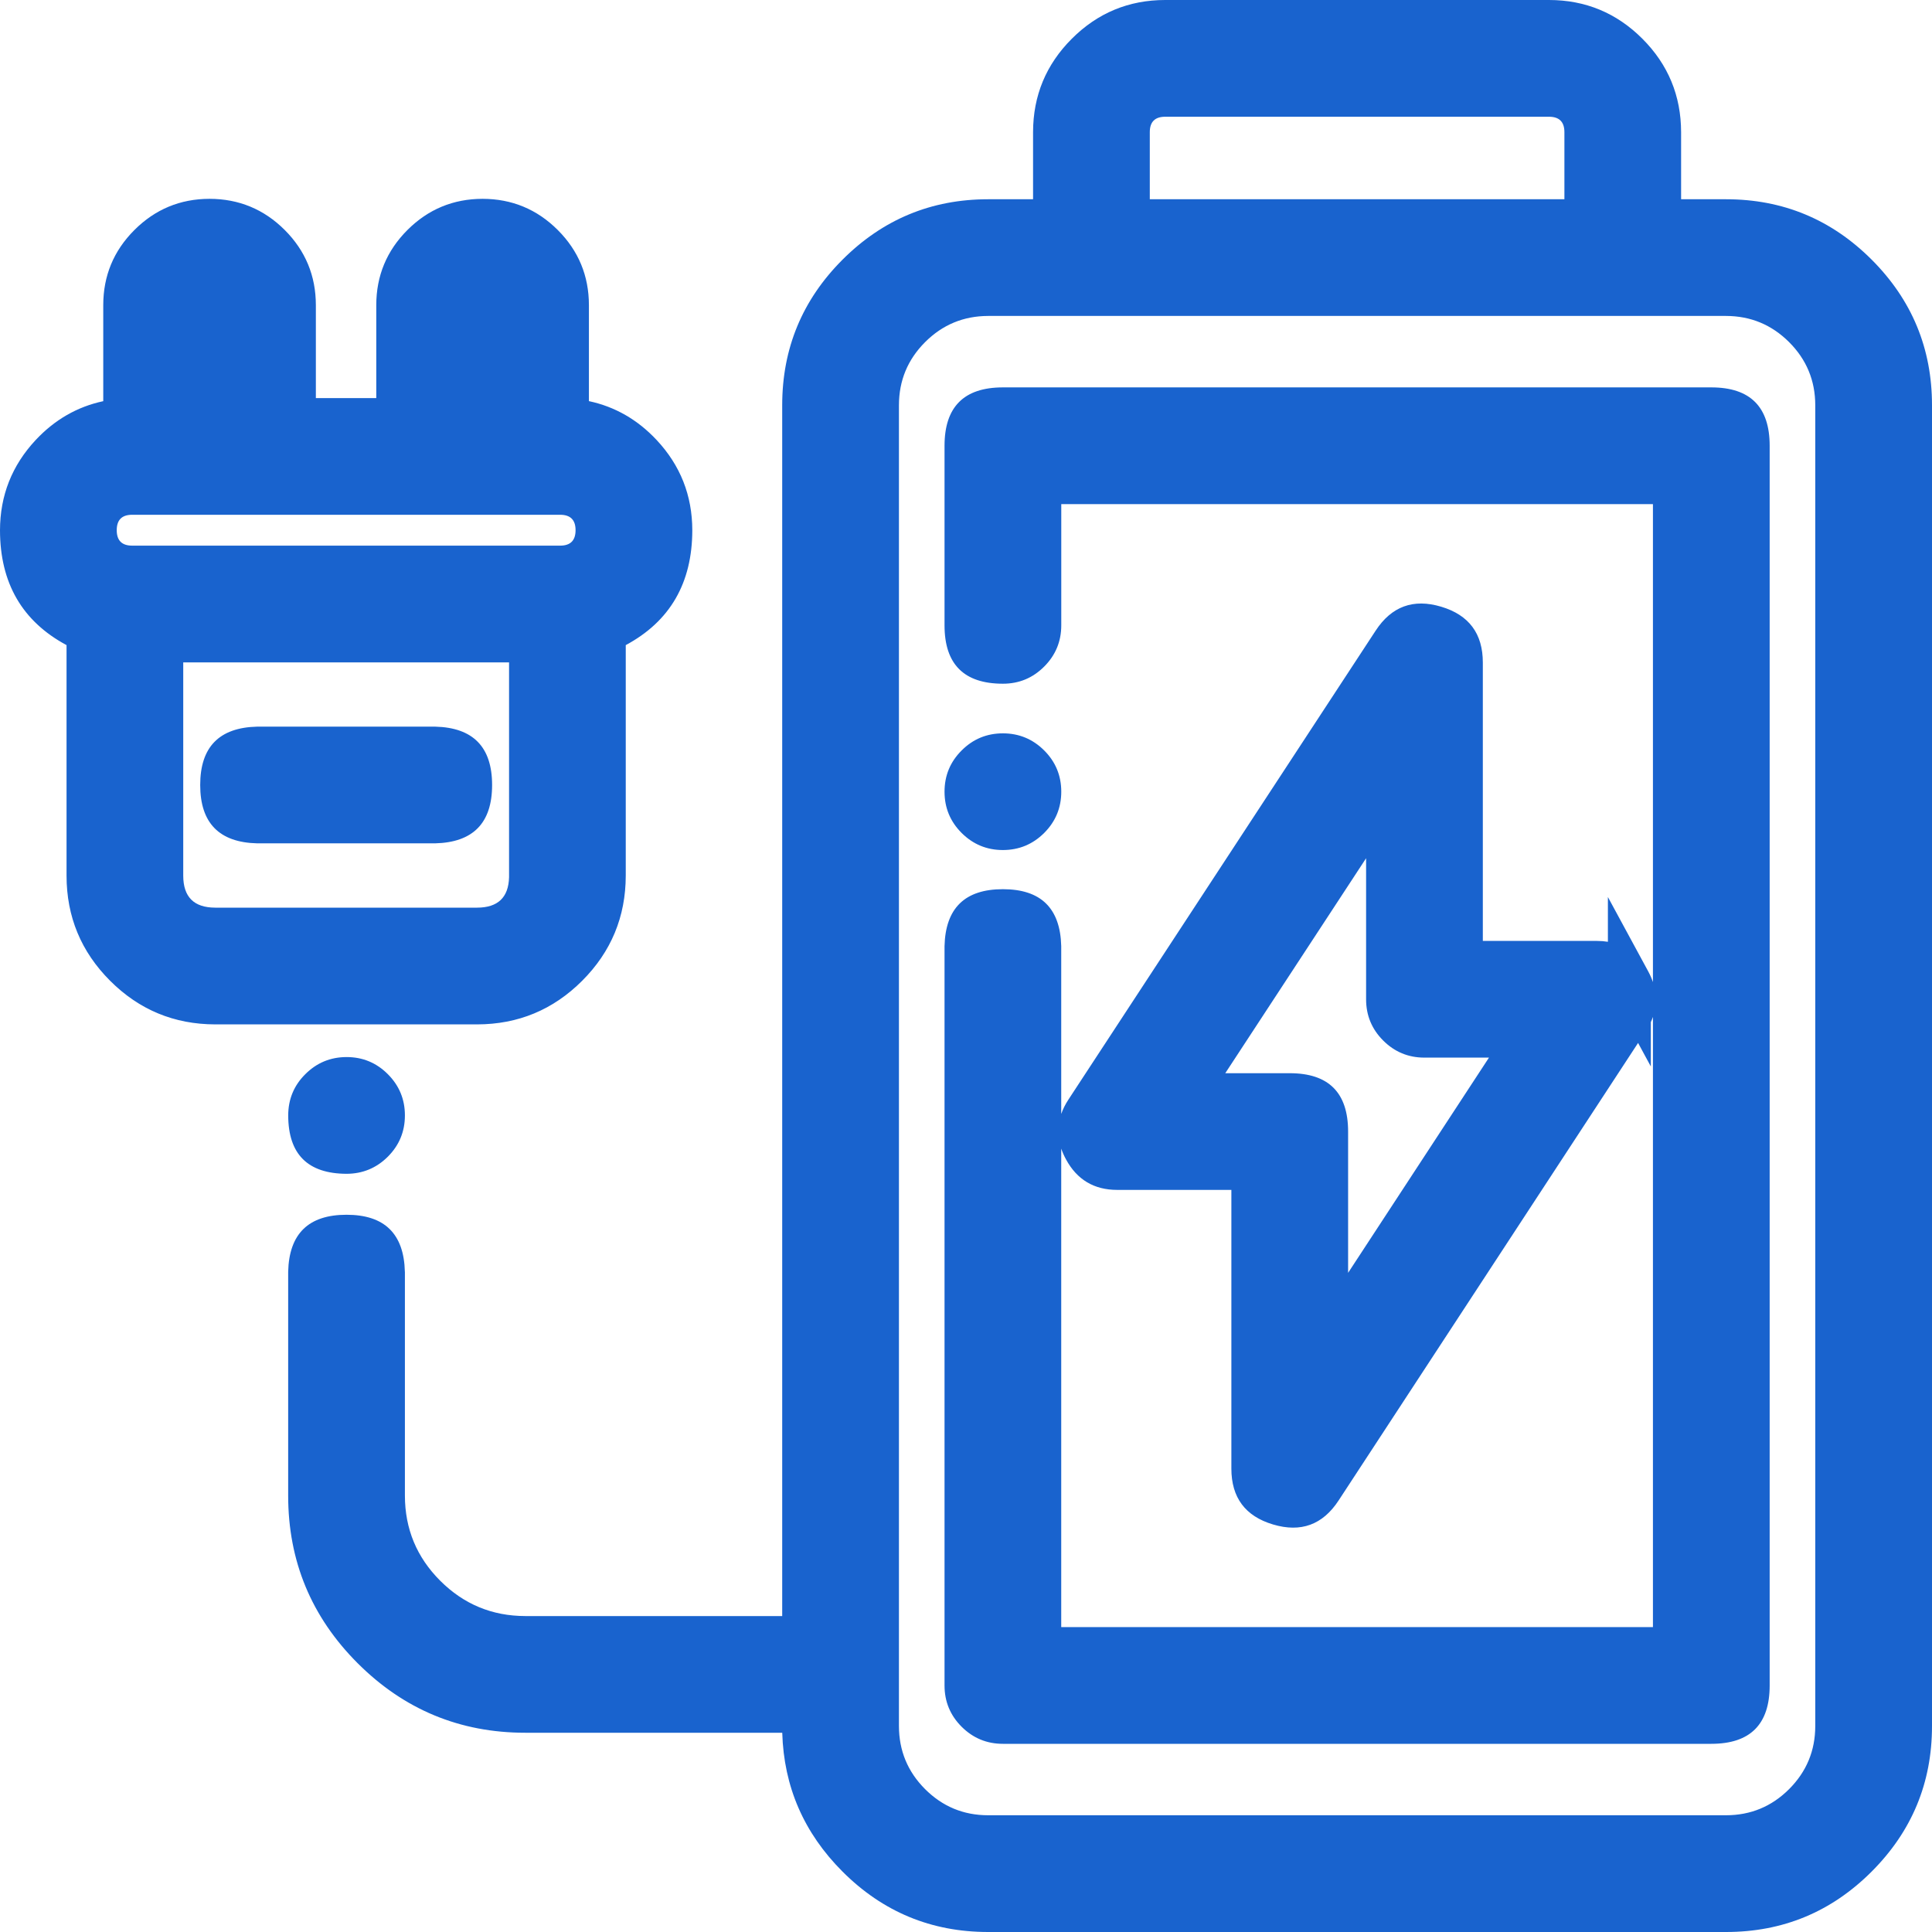 <svg xmlns="http://www.w3.org/2000/svg" xmlns:xlink="http://www.w3.org/1999/xlink" fill="none" version="1.1" width="45" height="45" viewBox="0 0 45 45"><g><path d="M40.203,5.141L38.656,5.141L38.656,3.078C38.654,1.655,37.501,0.502,36.078,0.5L27.14,0.5C25.717,0.502,24.564,1.655,24.562,3.078L24.562,5.141L23.015,5.141C20.646,5.141,18.719,7.068,18.719,9.438L18.719,38.141L12.235,38.141C10.411,38.138,8.933,36.66,8.931,34.836L8.931,29.633C8.919,29.166,8.538,28.794,8.071,28.794C7.605,28.794,7.223,29.166,7.212,29.633L7.212,34.836C7.212,37.606,9.466,39.859,12.235,39.859L18.718,39.859L18.718,40.203C18.718,42.572,20.646,44.5,23.015,44.5L40.203,44.5C42.572,44.5,44.5,42.572,44.5,40.203L44.5,9.438C44.5,7.068,42.572,5.141,40.203,5.141ZM26.281,3.078C26.281,2.603,26.666,2.218,27.141,2.218L36.078,2.218C36.553,2.219,36.938,2.604,36.938,3.079L36.938,5.141L26.281,5.141L26.281,3.078ZM42.781,40.203C42.779,41.626,41.626,42.779,40.203,42.781L23.015,42.781C21.592,42.779,20.439,41.626,20.438,40.203L20.438,9.438C20.439,8.014,21.592,6.861,23.015,6.859L40.203,6.859C41.626,6.861,42.779,8.014,42.781,9.438L42.781,40.203ZM39.859,9.523L23.36,9.523C22.884,9.523,22.5,9.908,22.5,10.383L22.5,14.565C22.5,15.04,22.885,15.425,23.36,15.425C23.834,15.425,24.219,15.04,24.219,14.565L24.219,11.242L39,11.242L39,38.398L24.218,38.398L24.218,22.05C24.207,21.584,23.826,21.211,23.359,21.211C22.893,21.211,22.511,21.584,22.5,22.05L22.5,39.258C22.5,39.733,22.885,40.117,23.36,40.117L39.859,40.117C40.334,40.117,40.719,39.732,40.719,39.258L40.719,10.383C40.719,9.908,40.334,9.523,39.859,9.523L39.859,9.523ZM23.967,17.832C23.805,17.672,23.587,17.581,23.36,17.581C23.134,17.581,22.912,17.672,22.752,17.832C22.592,17.992,22.5,18.214,22.5,18.44C22.5,18.666,22.592,18.887,22.752,19.047C22.912,19.207,23.134,19.299,23.36,19.299C23.587,19.299,23.806,19.208,23.967,19.047C24.127,18.887,24.219,18.666,24.219,18.44C24.219,18.214,24.127,17.992,23.967,17.832ZM37.951,22.867C37.801,22.59,37.511,22.417,37.195,22.416L34.038,22.416L34.038,15.434C34.038,15.054,33.788,14.719,33.424,14.61C33.06,14.502,32.667,14.645,32.459,14.963L25.305,25.885C25.132,26.149,25.118,26.487,25.268,26.764C25.418,27.042,25.708,27.215,26.023,27.215L29.181,27.215L29.181,34.206C29.181,34.586,29.431,34.921,29.795,35.029C30.159,35.138,30.551,34.994,30.759,34.676L37.914,23.745C38.087,23.481,38.102,23.143,37.951,22.866L37.951,22.867ZM30.9,31.324L30.9,26.357C30.9,25.881,30.515,25.497,30.04,25.497L27.614,25.497L32.319,18.314L32.319,23.275C32.319,23.75,32.704,24.134,33.178,24.134L35.605,24.134L30.9,31.325L30.9,31.324ZM8.68,25.373C8.839,25.533,8.931,25.755,8.931,25.98C8.931,26.206,8.839,26.428,8.68,26.588C8.518,26.749,8.3,26.839,8.072,26.84C7.598,26.839,7.214,26.455,7.213,25.98C7.213,25.755,7.303,25.532,7.465,25.373C7.626,25.212,7.844,25.122,8.072,25.121C8.298,25.121,8.52,25.213,8.68,25.373ZM13.217,9.778C14.571,9.869,15.623,10.993,15.625,12.35C15.624,13.375,15.015,14.303,14.075,14.713L14.075,20.396C14.073,22.032,12.748,23.357,11.112,23.36L5.013,23.36C3.377,23.358,2.051,22.032,2.05,20.396L2.05,14.713C1.109,14.303,0.501,13.376,0.5,12.35C0.502,10.994,1.552,9.871,2.905,9.778L2.905,7.109C2.905,6.017,3.79,5.133,4.881,5.131C5.972,5.133,6.856,6.017,6.857,7.108L6.857,9.772L9.264,9.772L9.264,7.108C9.265,6.017,10.149,5.133,11.241,5.131C12.332,5.133,13.216,6.017,13.217,7.108L13.217,9.778ZM10.982,7.108L10.982,9.771L11.498,9.771L11.498,7.107C11.489,6.972,11.377,6.866,11.241,6.866C11.104,6.866,10.992,6.972,10.983,7.107L10.982,7.108ZM4.623,7.108L4.623,9.771L5.139,9.771L5.139,7.107C5.139,6.965,5.023,6.849,4.881,6.849C4.739,6.849,4.623,6.965,4.623,7.107L4.623,7.108ZM12.357,20.396L12.357,14.928L3.768,14.928L3.768,20.396C3.769,21.083,4.326,21.64,5.013,21.641L11.112,21.641C11.799,21.64,12.356,21.083,12.357,20.396L12.357,20.396ZM13.046,13.209C13.521,13.209,13.906,12.825,13.906,12.35C13.906,11.875,13.521,11.49,13.046,11.49L3.079,11.49C2.604,11.49,2.219,11.875,2.219,12.35C2.22,12.825,2.604,13.209,3.079,13.209L13.047,13.209L13.046,13.209ZM10.123,17.425C10.589,17.436,10.962,17.818,10.962,18.284C10.962,18.751,10.589,19.132,10.123,19.143L6.002,19.143C5.536,19.132,5.163,18.751,5.163,18.284C5.163,17.818,5.536,17.436,6.002,17.425L10.123,17.425Z" fill="#1963CE" fill-opacity="1"/><path d="M45,40.203L45,9.438Q45,7.453,43.594,6.047Q42.187,4.641,40.203,4.641L39.156,4.641L39.156,3.078Q39.154,1.803,38.254,0.902Q37.353,0.001,36.079,9.999999999732445e-7L27.14,0Q25.866,0.001,24.965,0.902Q24.064,1.803,24.062,3.077L24.062,4.641L23.015,4.641Q21.032,4.641,19.625,6.047Q18.219,7.453,18.219,9.438L18.219,37.641L12.235,37.641Q11.074,37.639,10.253,36.818Q9.432,35.997,9.431,34.835L9.431,29.627L9.43,29.621Q9.398,28.294,8.071,28.294Q6.744,28.294,6.712,29.621L6.712,29.627L6.712,34.836Q6.712,37.121,8.331,38.74Q9.951,40.359,12.235,40.359L18.22,40.359Q18.274,42.243,19.625,43.594Q21.031,45,23.015,45L40.203,45Q42.187,45,43.593,43.594Q45,42.187,45,40.203ZM42.886,6.754Q44,7.867,44,9.438L44,40.203Q44,41.773,42.886,42.886Q41.773,44,40.203,44L23.015,44Q21.445,44,20.332,42.886Q19.218,41.773,19.218,40.203L19.218,39.359L12.235,39.359Q10.365,39.359,9.039,38.033Q7.712,36.706,7.712,34.836L7.712,29.64Q7.723,29.294,8.071,29.294Q8.42,29.294,8.431,29.64L8.431,34.837Q8.432,36.411,9.546,37.525Q10.66,38.639,12.235,38.641L19.219,38.641L19.219,9.438Q19.219,7.868,20.332,6.754Q21.446,5.641,23.015,5.641L25.062,5.641L25.062,3.079Q25.064,2.218,25.672,1.61Q26.28,1.001,27.14,1L36.077,1Q36.938,1.001,37.547,1.61Q38.155,2.218,38.156,3.078L38.156,5.641L40.203,5.641Q41.773,5.641,42.886,6.754ZM25.781,3.078L25.781,5.641L37.438,5.641L37.438,3.079Q37.438,1.719,36.078,1.718L27.141,1.718Q25.782,1.718,25.781,3.078ZM26.781,4.641L36.438,4.641L36.438,3.078Q36.438,2.719,36.078,2.719L27.141,2.719Q26.781,2.719,26.781,3.078L26.781,4.641ZM13.717,9.343L13.717,7.108L13.717,7.107Q13.716,6.082,12.991,5.357Q12.266,4.633,11.24,4.631Q10.215,4.633,9.49,5.357Q8.765,6.082,8.764,7.108L8.764,9.272L7.357,9.272L7.357,7.107Q7.356,6.082,6.632,5.357Q5.907,4.633,4.88,4.631Q3.855,4.633,3.13,5.358Q2.405,6.083,2.405,7.109L2.405,9.344Q1.495,9.539,0.831,10.249Q0.002,11.136,0,12.351Q0.002,14.195,1.55,15.026L1.55,20.397Q1.551,21.83,2.565,22.844Q3.579,23.858,5.013,23.86L11.113,23.86Q12.546,23.858,13.56,22.844Q14.573,21.83,14.575,20.396L14.575,15.026Q16.123,14.195,16.125,12.349Q16.123,11.134,15.293,10.247Q14.627,9.537,13.717,9.343ZM12.717,7.108L12.717,7.109L12.717,10.246L13.184,10.277Q14.002,10.332,14.563,10.931Q15.124,11.53,15.125,12.35Q15.123,13.711,13.875,14.255L13.575,14.386L13.575,20.396Q13.574,21.416,12.853,22.137Q12.131,22.858,11.111,22.86L5.013,22.86Q3.993,22.858,3.272,22.137Q2.551,21.416,2.55,20.395L2.55,14.386L2.249,14.255Q1.002,13.71,1,12.349Q1.001,11.531,1.561,10.932Q2.121,10.333,2.939,10.277L3.405,10.245L3.405,7.109Q3.405,6.497,3.837,6.065Q4.27,5.632,4.882,5.631Q5.492,5.632,5.924,6.065Q6.357,6.497,6.357,7.109L6.357,10.272L9.764,10.272L9.764,7.108Q9.765,6.497,10.197,6.065Q10.63,5.632,11.241,5.631Q11.851,5.632,12.284,6.065Q12.716,6.497,12.717,7.108ZM4.881,6.349Q4.123,6.349,4.123,7.107L4.123,10.271L5.639,10.271L5.639,7.107Q5.639,6.349,4.881,6.349ZM43.281,40.203L43.281,9.437Q43.279,8.163,42.379,7.262Q41.478,6.361,40.203,6.359L23.015,6.359Q21.741,6.361,20.84,7.262Q19.939,8.163,19.938,9.438L19.938,40.204Q19.939,41.478,20.84,42.379Q21.741,43.279,23.015,43.281L40.204,43.281Q41.478,43.279,42.379,42.379Q43.279,41.478,43.281,40.203ZM10.515,6.869Q10.641,6.366,11.241,6.366Q11.953,6.366,11.997,7.076L11.998,7.092L11.998,10.271L10.482,10.271L10.482,6.901L10.515,6.869ZM42.281,9.438L42.281,40.203Q42.28,41.063,41.672,41.672Q41.063,42.28,40.202,42.281L23.015,42.281Q22.155,42.28,21.547,41.672Q20.939,41.063,20.938,40.202L20.938,9.438Q20.939,8.578,21.547,7.969Q22.155,7.361,23.016,7.359L40.203,7.359Q41.063,7.361,41.672,7.969Q42.28,8.577,42.281,9.438ZM38.5,23.686L38.5,37.898L24.718,37.898L24.718,26.754Q24.761,26.878,24.828,27.002Q25.213,27.715,26.023,27.715L28.681,27.715L28.681,34.206Q28.681,35.219,29.652,35.508Q30.623,35.798,31.178,34.95L38.154,24.292L38.451,24.84L38.451,23.807Q38.479,23.747,38.5,23.686ZM37.523,23.127L37.511,23.105Q37.409,22.917,37.195,22.916L33.538,22.916L33.538,15.434Q33.538,15.166,33.281,15.089Q33.025,15.013,32.878,15.237L25.723,26.159Q25.606,26.338,25.707,26.526Q25.809,26.715,26.024,26.715L29.681,26.715L29.681,34.206Q29.681,34.474,29.938,34.55Q30.195,34.627,30.341,34.403L37.496,23.472Q37.606,23.303,37.523,23.127ZM39.859,10.023L23.36,10.023Q23,10.023,23,10.383L23,14.565Q23,14.925,23.36,14.925Q23.719,14.925,23.719,14.565L23.719,10.742L39.5,10.742L39.5,38.898L23.718,38.898L23.718,22.057Q23.708,21.711,23.359,21.711Q23.011,21.711,23,22.057L23,39.258Q23,39.617,23.36,39.617L39.859,39.617Q40.219,39.617,40.219,39.258L40.219,10.383Q40.219,10.023,39.859,10.023ZM13.047,12.709Q13.406,12.709,13.406,12.349Q13.406,11.99,13.046,11.99L3.079,11.99Q2.719,11.99,2.719,12.35Q2.719,12.709,3.079,12.709L13.047,12.709L13.047,12.709ZM13.046,13.709L13.047,13.709Q14.405,13.709,14.406,12.351Q14.406,11.787,14.008,11.388Q13.61,10.99,13.046,10.99L3.079,10.99Q1.719,10.991,1.719,12.35Q1.721,13.709,3.079,13.709L13.046,13.709ZM11.857,20.433L11.857,15.428L4.268,15.428L4.268,20.396Q4.269,21.14,5.014,21.141L11.112,21.141Q11.838,21.14,11.857,20.433ZM12.857,19.896L12.857,19.896L12.857,14.428L3.268,14.428L3.268,20.396Q3.269,21.119,3.78,21.63Q4.291,22.14,5.013,22.141L11.112,22.141Q11.835,22.14,12.346,21.63Q12.856,21.119,12.857,20.396L12.857,19.896ZM30.4,31.324L30.4,33.002L36.53,23.634L33.178,23.634Q32.819,23.634,32.819,23.275L32.819,16.639L26.689,25.997L30.04,25.997Q30.4,25.997,30.4,26.357L30.4,31.324ZM10.129,16.925L5.996,16.925L5.99,16.925Q4.663,16.957,4.663,18.284Q4.663,19.611,5.99,19.643L5.996,19.643L10.129,19.643L10.135,19.643Q11.462,19.611,11.462,18.284Q11.462,16.957,10.135,16.925L10.129,16.925ZM24.32,19.402Q24.719,19.003,24.719,18.44Q24.719,17.876,24.32,17.478Q23.922,17.082,23.361,17.081Q22.796,17.081,22.398,17.48Q22,17.877,22,18.44Q22,19.003,22.398,19.401Q22.797,19.799,23.36,19.799Q23.922,19.798,24.32,19.402ZM6.009,17.925Q5.663,17.936,5.663,18.284Q5.663,18.633,6.009,18.643L10.116,18.643Q10.462,18.633,10.462,18.284Q10.462,17.936,10.116,17.925L6.009,17.925ZM23.614,18.187Q23.719,18.291,23.719,18.44Q23.719,18.588,23.614,18.693Q23.508,18.799,23.36,18.799Q23.211,18.799,23.106,18.694Q23,18.588,23,18.44Q23,18.292,23.106,18.186Q23.211,18.081,23.358,18.081Q23.508,18.081,23.614,18.187ZM31.4,29.647L34.681,24.634L33.178,24.634Q32.615,24.634,32.217,24.236Q31.819,23.838,31.819,23.275L31.819,19.99L28.539,24.997L30.04,24.997Q31.4,24.997,31.4,26.357L31.4,29.647ZM9.033,25.019Q8.635,24.621,8.072,24.621L8.07,24.621Q7.509,24.623,7.113,25.018Q6.713,25.414,6.713,25.982Q6.716,27.336,8.074,27.34Q8.635,27.338,9.033,26.942Q9.431,26.544,9.431,25.98Q9.431,25.417,9.033,25.019ZM8.072,25.621L8.074,25.621Q8.221,25.622,8.326,25.727Q8.431,25.832,8.431,25.98Q8.431,26.129,8.326,26.234Q8.22,26.34,8.07,26.34Q7.714,26.339,7.713,25.979Q7.713,25.831,7.816,25.728Q7.923,25.622,8.072,25.621ZM39.859,9.023Q41.219,9.023,41.219,10.383L41.219,39.258Q41.219,40.617,39.859,40.617L23.36,40.617Q22.797,40.617,22.398,40.219Q22,39.821,22,39.258L22,22.044L22,22.038Q22.032,20.711,23.359,20.711Q24.686,20.711,24.718,22.038L24.718,22.044L24.718,25.946Q24.777,25.777,24.886,25.611L32.041,14.69Q32.596,13.841,33.567,14.131Q34.539,14.421,34.538,15.434L34.538,21.916L37.195,21.916Q37.329,21.916,37.451,21.936L37.451,20.893L38.391,22.627Q38.458,22.752,38.5,22.875L38.5,11.742L24.719,11.742L24.719,14.565Q24.719,15.128,24.321,15.526Q23.923,15.925,23.36,15.925Q22,15.925,22,14.565L22,10.383Q22,9.023,23.36,9.023L39.859,9.023L39.859,9.023Z" fill-rule="evenodd" fill="#1963CE" fill-opacity="1"/></g></svg>